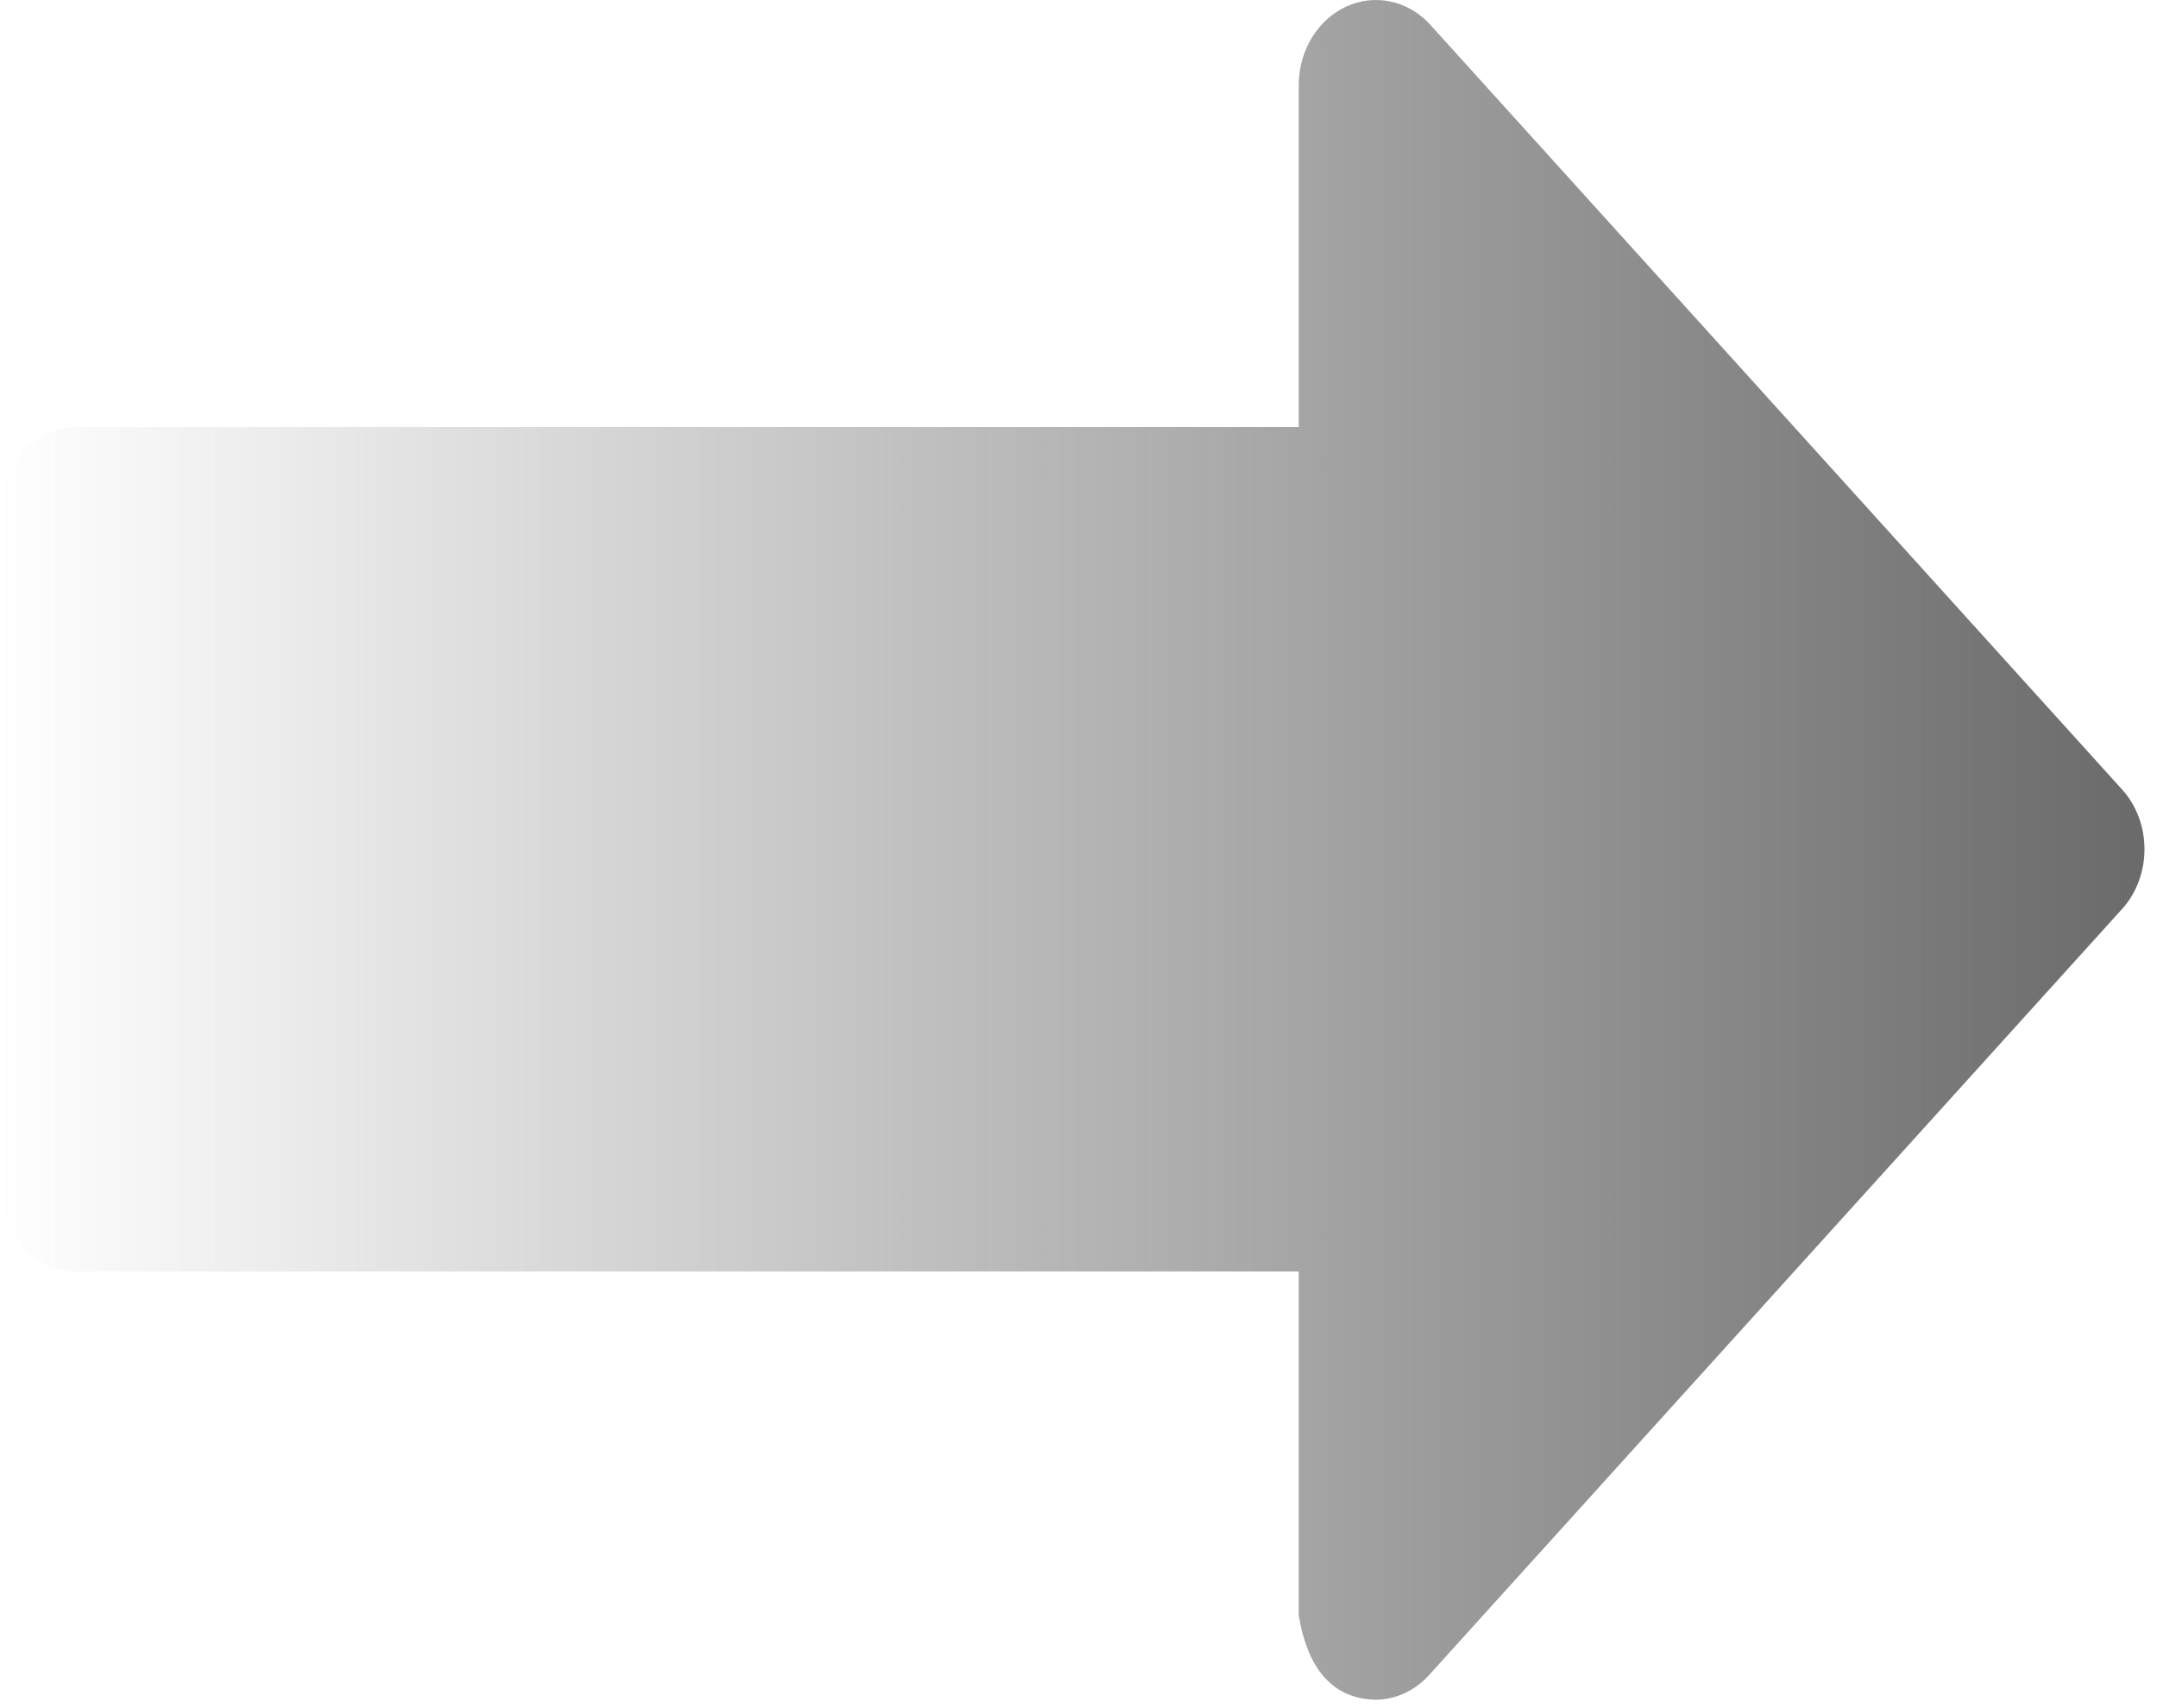 <svg width="101" height="80" viewBox="0 0 101 80" fill="none" xmlns="http://www.w3.org/2000/svg">
<path d="M99.367 36.977L66.918 1.1C66.411 0.567 65.775 0.208 65.087 0.067C64.399 -0.074 63.689 0.008 63.043 0.304C62.397 0.6 61.842 1.097 61.446 1.735C61.05 2.372 60.829 3.123 60.812 3.896V19.998H3.577C2.628 19.998 1.719 20.415 1.048 21.157C0.377 21.898 0 22.904 0 23.953V55.593C0 56.642 0.377 57.648 1.048 58.389C1.719 59.131 2.628 59.548 3.577 59.548H60.812V75.65C61.243 78.228 62.435 79.546 64.389 79.605C64.858 79.605 65.324 79.503 65.758 79.304C66.192 79.105 66.586 78.813 66.918 78.446L99.367 42.569C100.038 41.828 100.414 40.822 100.414 39.773C100.414 38.724 100.038 37.718 99.367 36.977Z" fill="url(#paint0_linear_237_3591)"/>
<defs>
<linearGradient id="paint0_linear_237_3591" x1="100" y1="39.802" x2="5.15004e-07" y2="39.802" gradientUnits="userSpaceOnUse">
<stop stop-color="#6B6B6B"/>
<stop offset="1" stop-color="#6B6B6B" stop-opacity="0"/>
</linearGradient>
</defs>
</svg>
